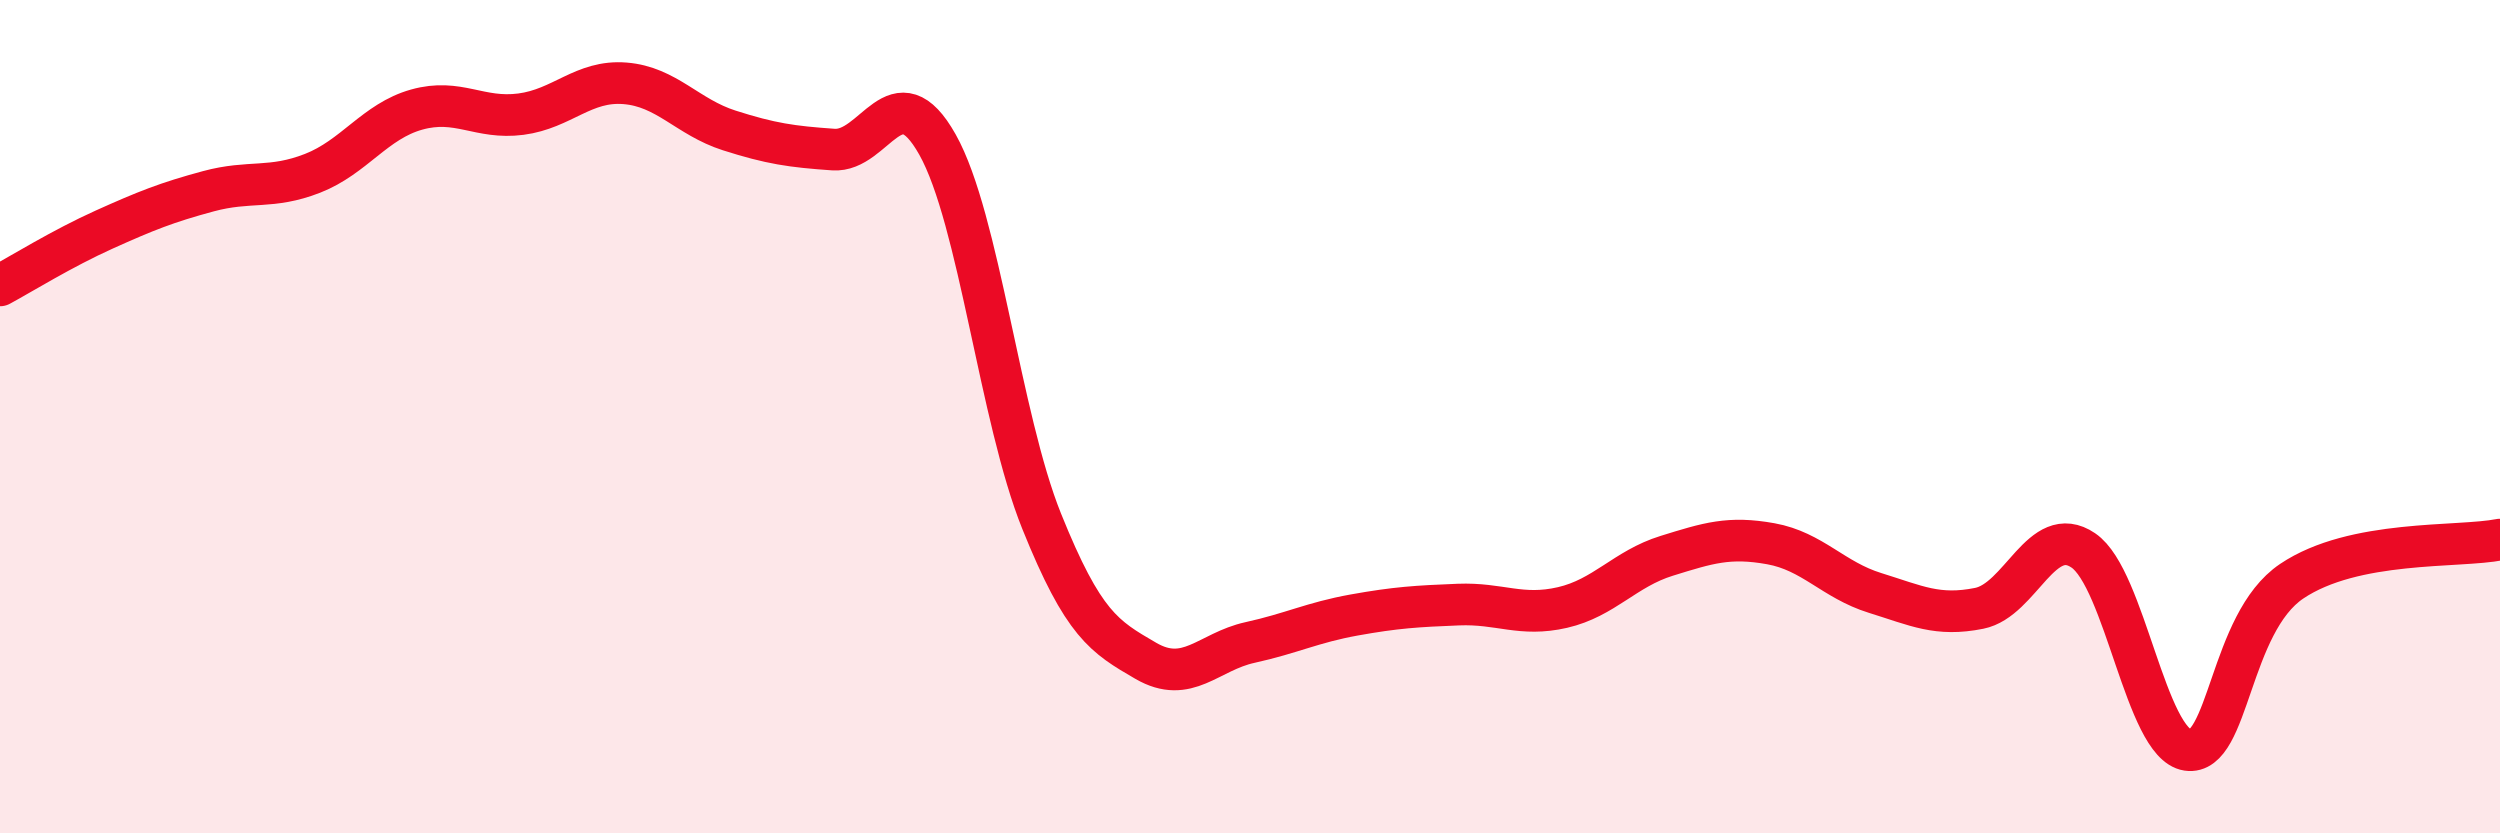
    <svg width="60" height="20" viewBox="0 0 60 20" xmlns="http://www.w3.org/2000/svg">
      <path
        d="M 0,6.85 C 0.5,6.58 1.5,5.96 2.5,5.51 C 3.5,5.06 4,4.86 5,4.59 C 6,4.32 6.5,4.55 7.5,4.16 C 8.5,3.77 9,2.91 10,2.63 C 11,2.35 11.5,2.87 12.5,2.74 C 13.5,2.61 14,1.92 15,2 C 16,2.08 16.5,2.81 17.5,3.13 C 18.5,3.45 19,3.52 20,3.59 C 21,3.66 21.5,1.69 22.5,3.47 C 23.5,5.25 24,10.03 25,12.51 C 26,14.99 26.5,15.28 27.5,15.86 C 28.5,16.44 29,15.64 30,15.42 C 31,15.2 31.5,14.94 32.5,14.76 C 33.5,14.58 34,14.55 35,14.51 C 36,14.47 36.5,14.81 37.5,14.58 C 38.5,14.35 39,13.65 40,13.34 C 41,13.03 41.5,12.87 42.5,13.05 C 43.5,13.23 44,13.92 45,14.23 C 46,14.54 46.5,14.8 47.5,14.6 C 48.5,14.4 49,12.53 50,13.21 C 51,13.89 51.5,17.85 52.5,18 C 53.5,18.15 53.5,14.96 55,13.95 C 56.5,12.94 59,13.15 60,12.95L60 20L0 20Z"
        fill="#EB0A25"
        opacity="0.1"
        stroke-linecap="round"
        stroke-linejoin="round"
      />
      <path
        d="M 0,6.85 C 0.5,6.58 1.5,5.96 2.5,5.51 C 3.5,5.06 4,4.86 5,4.59 C 6,4.32 6.5,4.55 7.5,4.16 C 8.5,3.77 9,2.91 10,2.63 C 11,2.35 11.5,2.87 12.5,2.74 C 13.5,2.61 14,1.92 15,2 C 16,2.08 16.5,2.81 17.5,3.13 C 18.5,3.45 19,3.52 20,3.59 C 21,3.66 21.5,1.69 22.5,3.47 C 23.5,5.25 24,10.03 25,12.51 C 26,14.99 26.5,15.28 27.5,15.86 C 28.5,16.44 29,15.64 30,15.42 C 31,15.2 31.5,14.94 32.5,14.76 C 33.5,14.58 34,14.55 35,14.51 C 36,14.47 36.5,14.81 37.5,14.58 C 38.5,14.35 39,13.65 40,13.34 C 41,13.03 41.5,12.87 42.5,13.05 C 43.5,13.23 44,13.92 45,14.23 C 46,14.54 46.5,14.8 47.5,14.6 C 48.5,14.4 49,12.53 50,13.21 C 51,13.89 51.5,17.85 52.5,18 C 53.5,18.15 53.5,14.96 55,13.95 C 56.5,12.94 59,13.15 60,12.95"
        stroke="#EB0A25"
        stroke-width="1"
        fill="none"
        stroke-linecap="round"
        stroke-linejoin="round"
      />
    </svg>
  